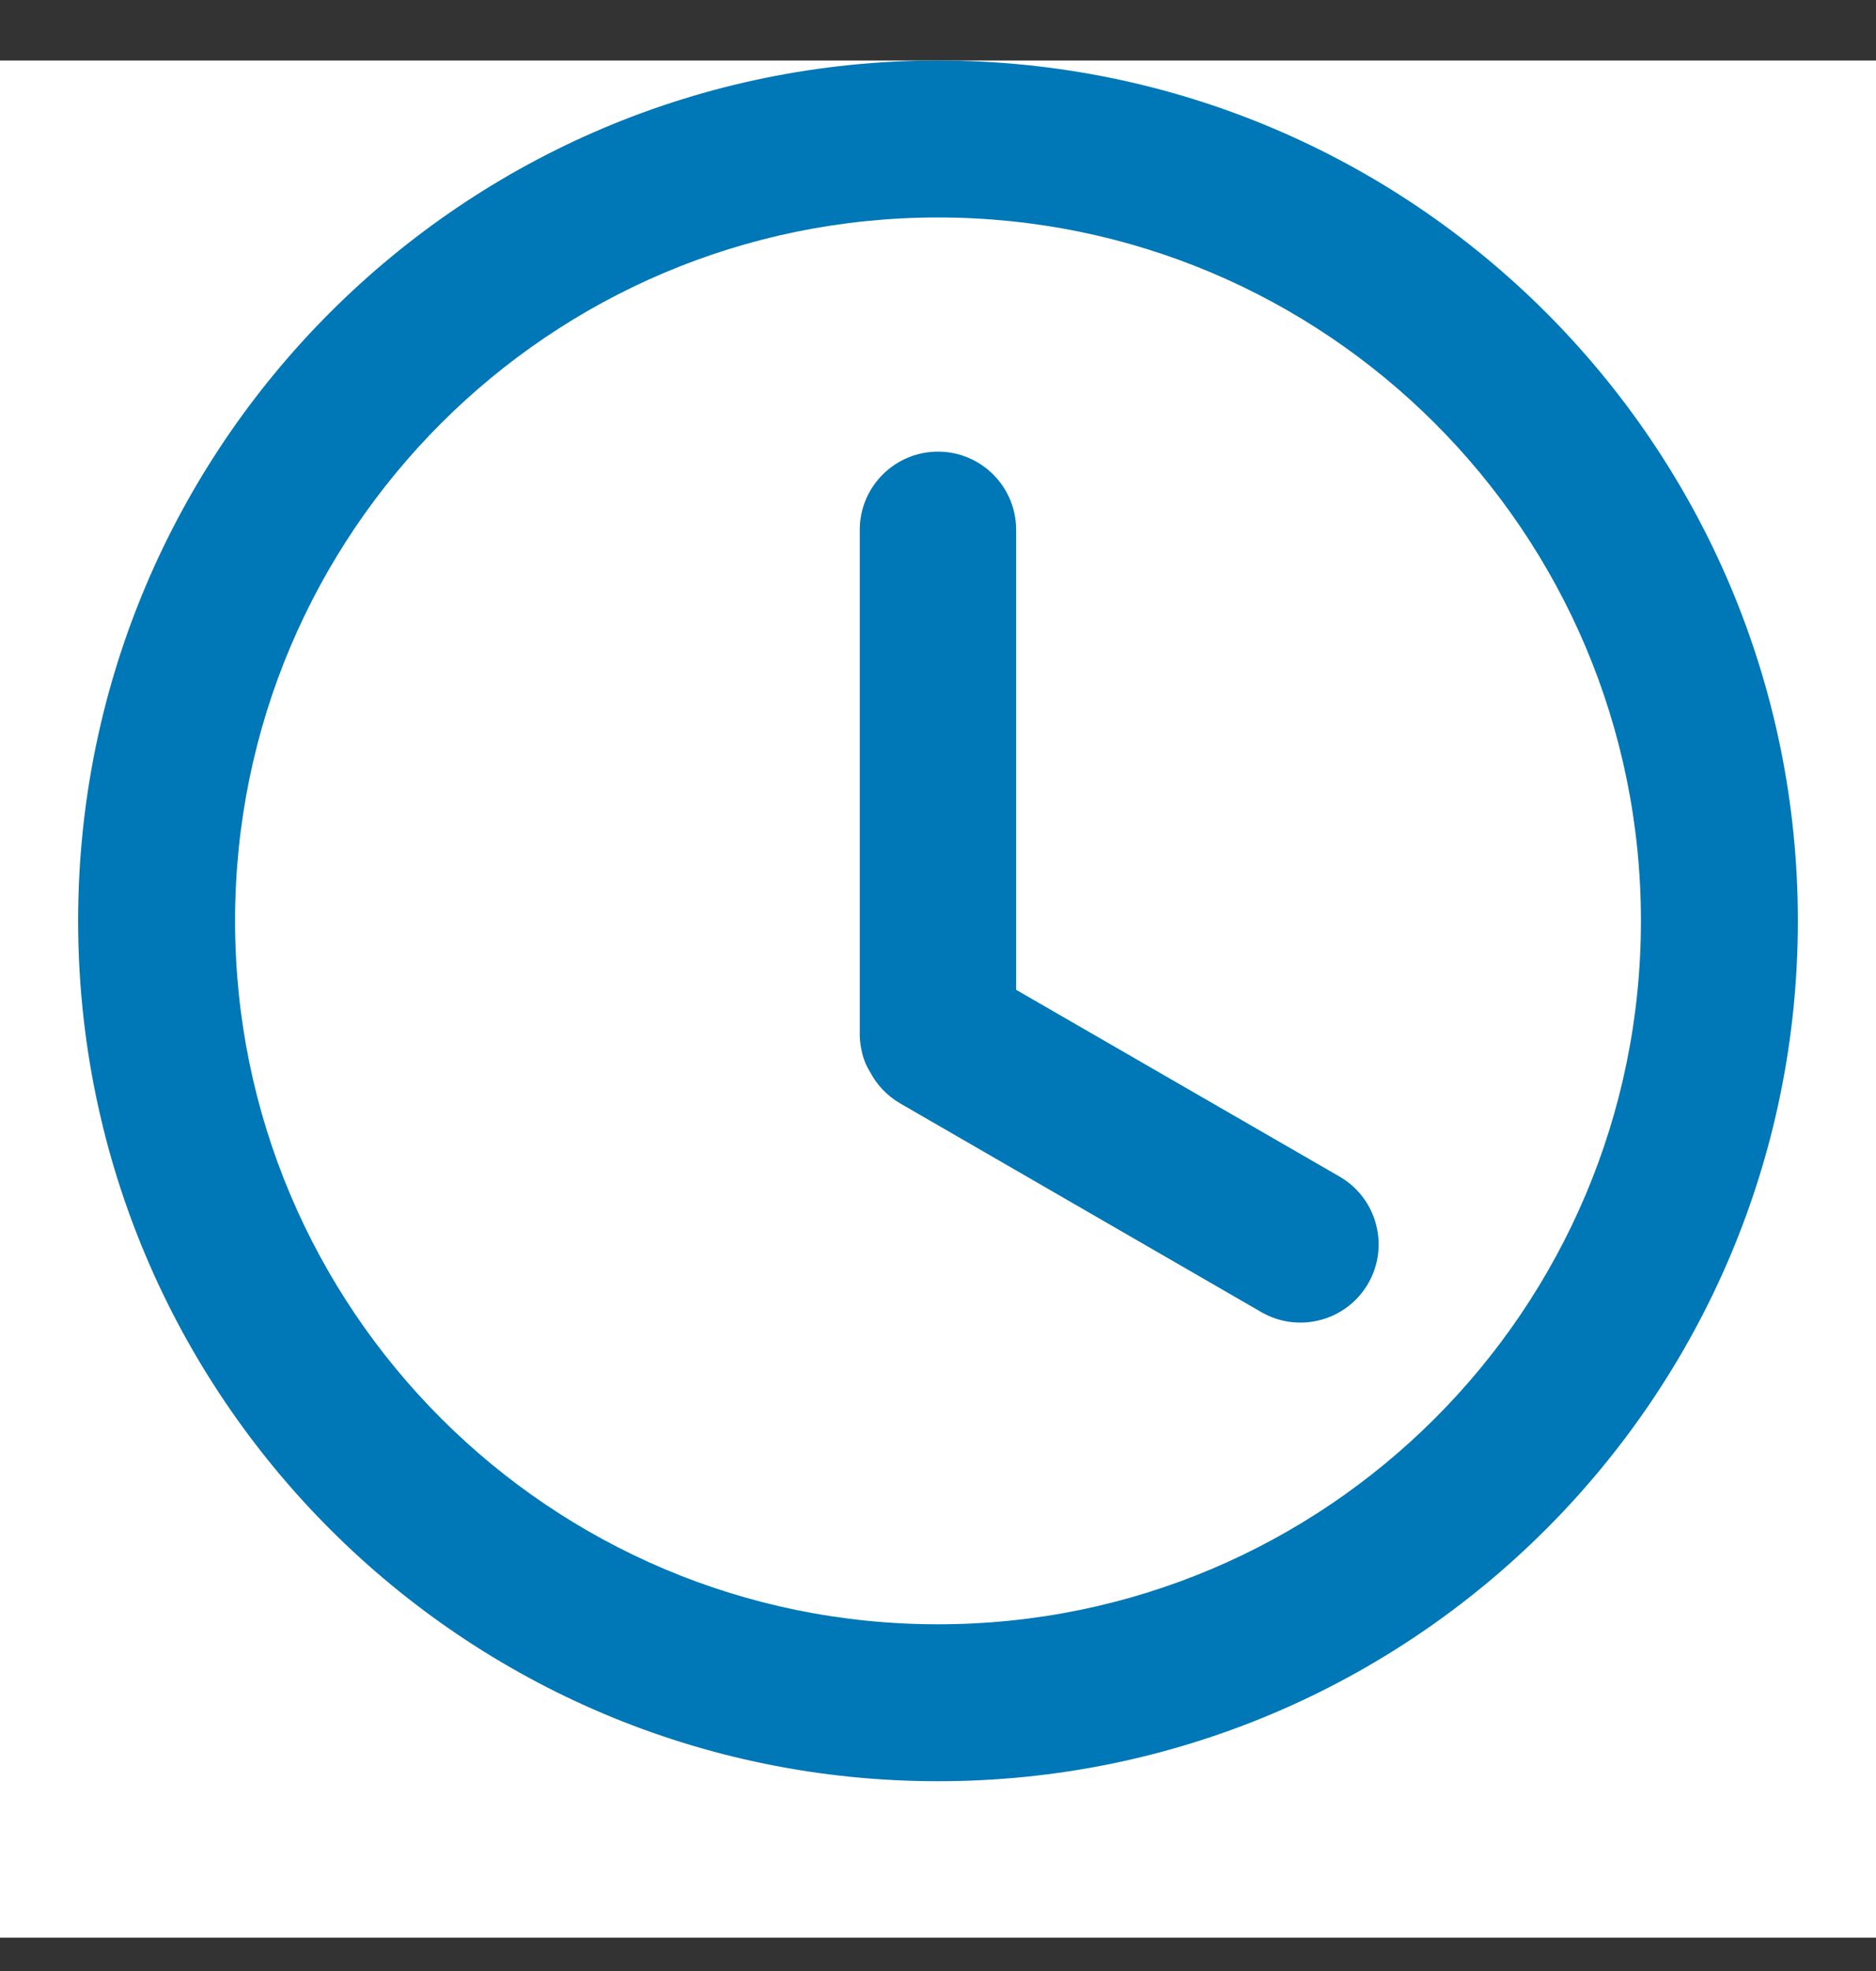 <svg width="20" height="21" viewBox="0 0 20 21" fill="none" xmlns="http://www.w3.org/2000/svg">
<rect x="0" y="0" width="20" height="21" fill="#333333" stroke="none"/>
<g clip-path="url(#clip0_3200_184)">
<rect width="20" height="20" transform="translate(0 0.645)" fill="white"/>
<path d="M19.167 9.811C19.167 14.874 15.063 18.978 10 18.978C4.938 18.978 0.833 14.874 0.833 9.811C0.833 4.749 4.938 0.645 10 0.645C15.063 0.645 19.167 4.749 19.167 9.811ZM2.506 9.811C2.506 13.95 5.861 17.306 10 17.306C14.139 17.306 17.494 13.95 17.494 9.811C17.494 5.672 14.139 2.317 10 2.317C5.861 2.317 2.506 5.672 2.506 9.811Z" fill="#0077B6"/>
<path d="M10 4.812C9.54 4.812 9.166 5.185 9.166 5.645V11.034C9.166 11.034 9.166 11.251 9.272 11.414C9.343 11.553 9.453 11.673 9.598 11.757L13.447 13.98C13.846 14.21 14.356 14.073 14.586 13.675C14.816 13.276 14.679 12.766 14.281 12.536L10.833 10.546V5.645C10.833 5.185 10.46 4.812 10 4.812Z" fill="#0077B6"/>
</g>
<defs>
<clipPath id="clip0_3200_184">
<rect width="20" height="20" fill="white" transform="translate(0 0.645)"/>
</clipPath>
</defs>
</svg>
